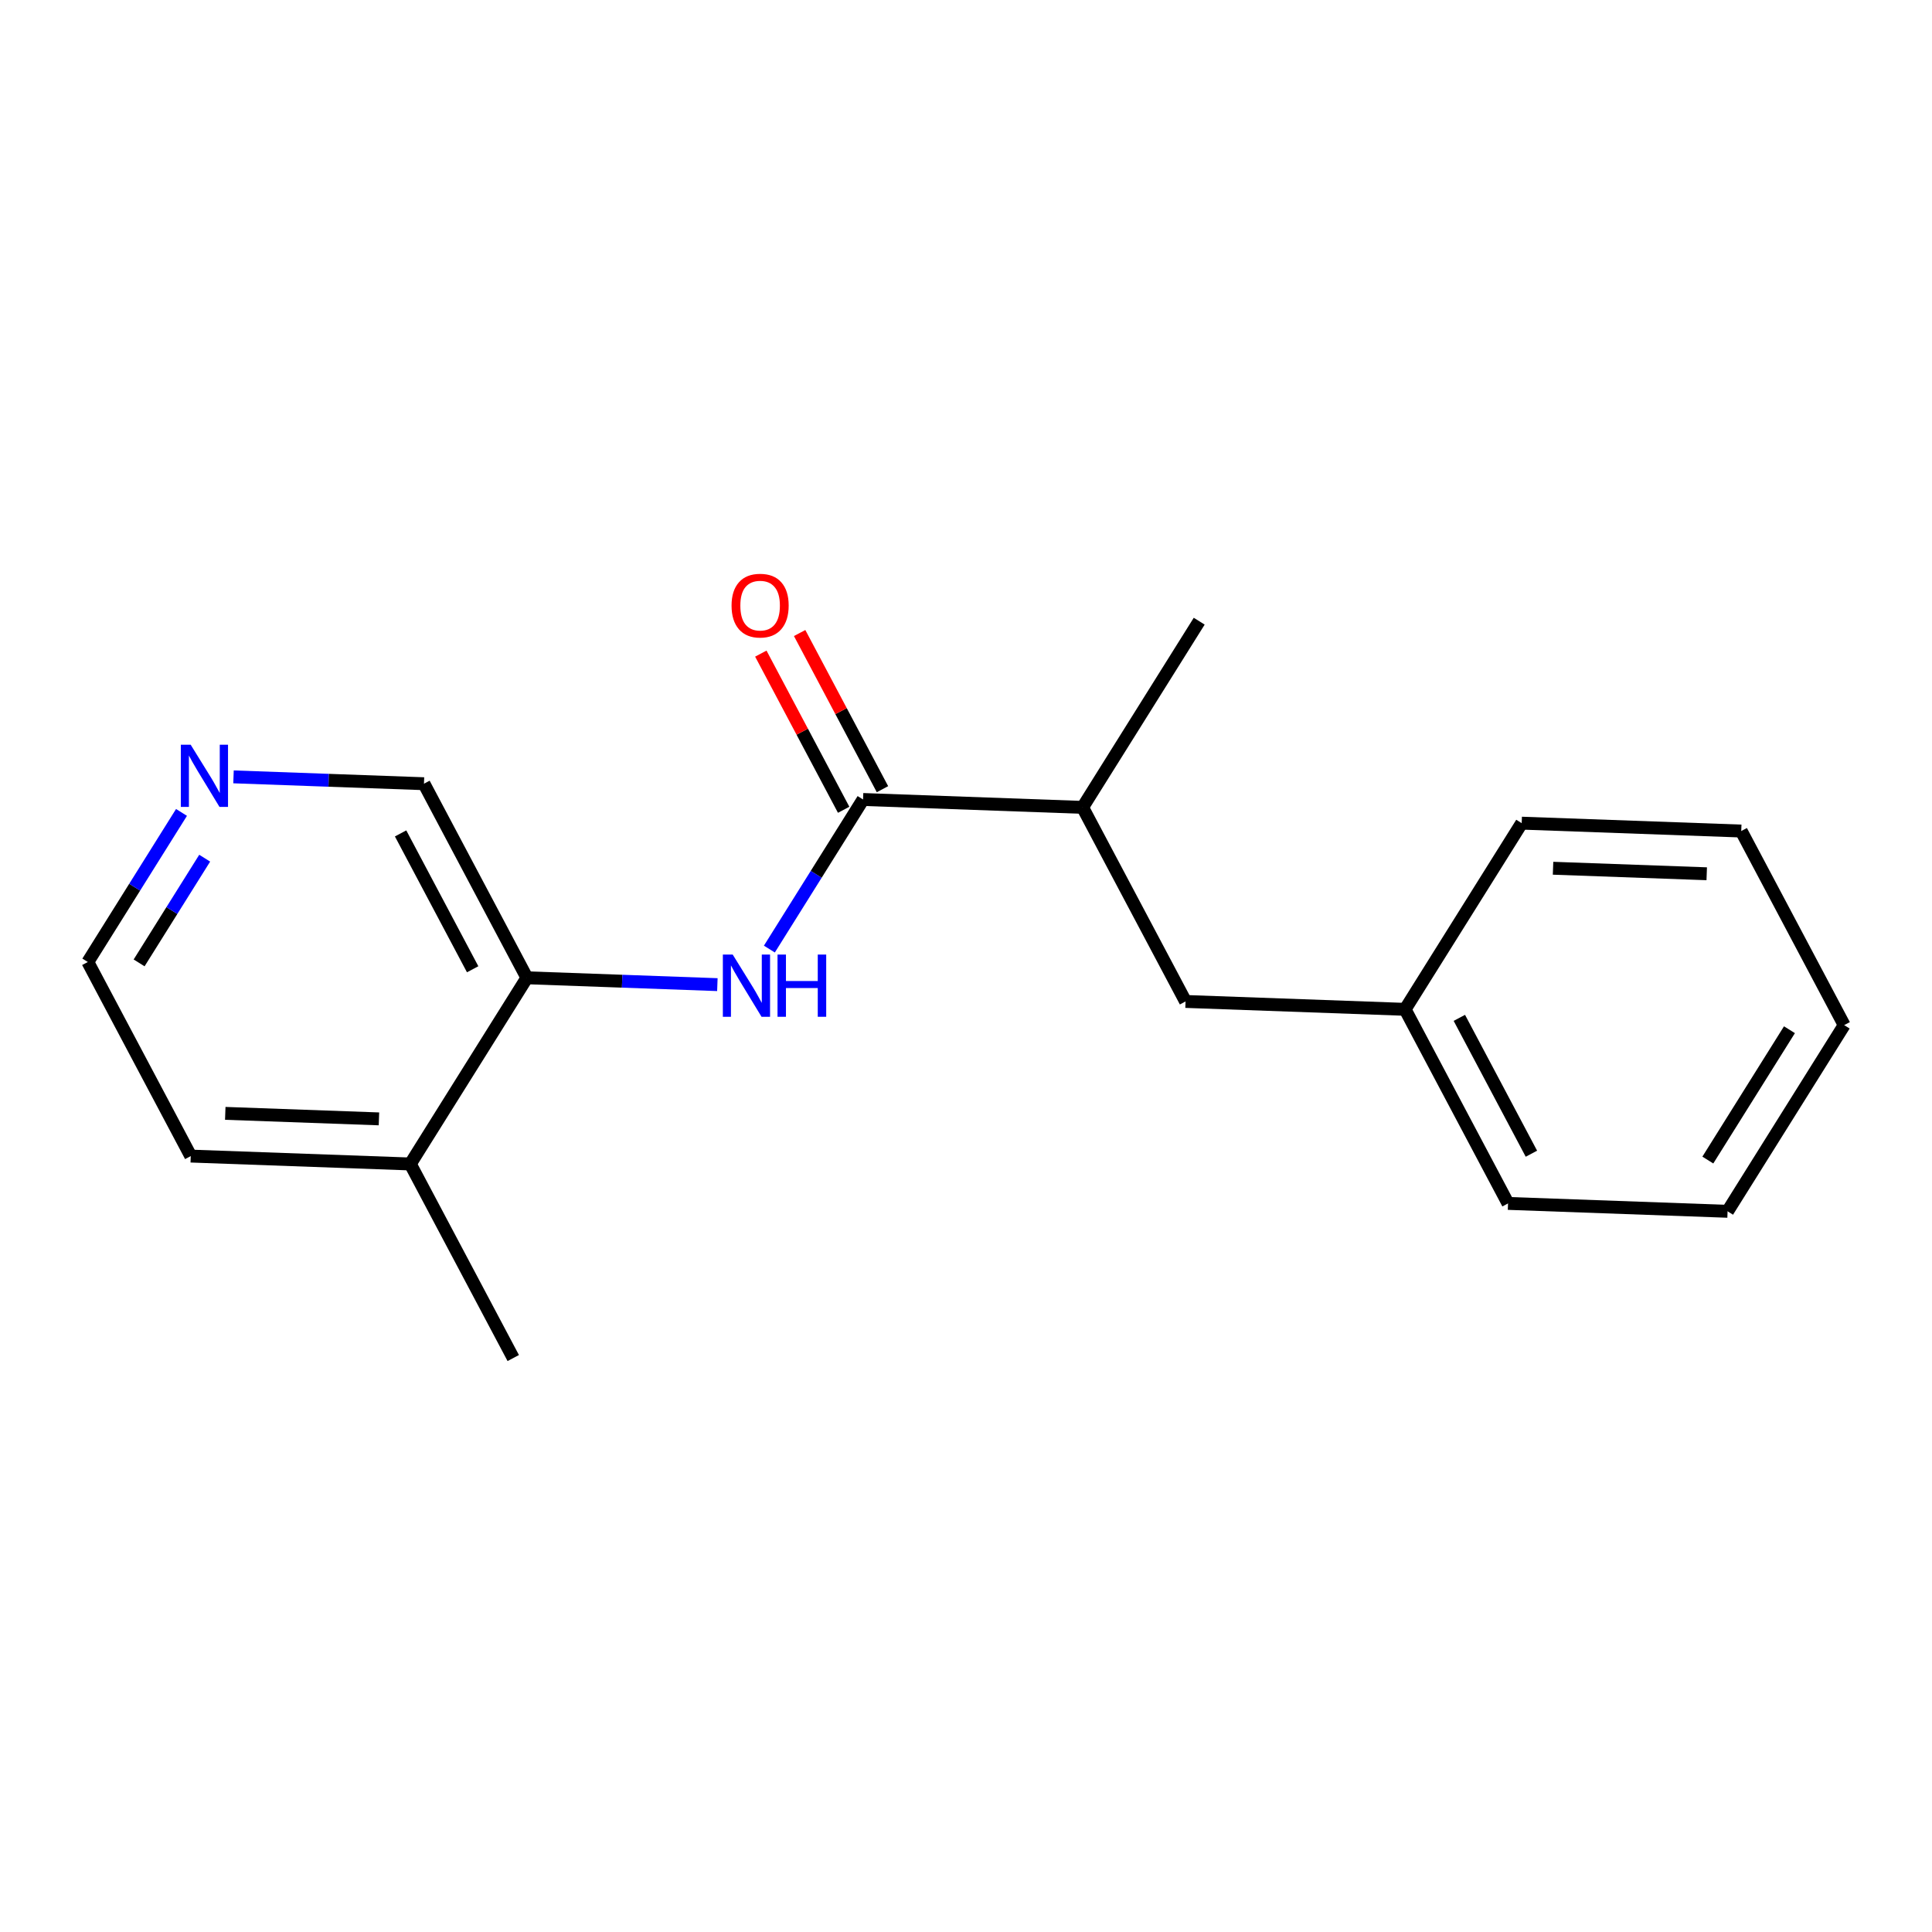 <?xml version='1.0' encoding='iso-8859-1'?>
<svg version='1.1' baseProfile='full'
              xmlns='http://www.w3.org/2000/svg'
                      xmlns:rdkit='http://www.rdkit.org/xml'
                      xmlns:xlink='http://www.w3.org/1999/xlink'
                  xml:space='preserve'
width='300px' height='300px' viewBox='0 0 300 300'>
<!-- END OF HEADER -->
<rect style='opacity:1.0;fill:#FFFFFF;stroke:none' width='300' height='300' x='0' y='0'> </rect>
<rect style='opacity:1.0;fill:#FFFFFF;stroke:none' width='300' height='300' x='0' y='0'> </rect>
<path class='bond-0 atom-0 atom-1' d='M 79.697,210.877 L 63.712,180.741' style='fill:none;fill-rule:evenodd;stroke:#000000;stroke-width:2.0px;stroke-linecap:butt;stroke-linejoin:miter;stroke-opacity:1' />
<path class='bond-1 atom-1 atom-2' d='M 63.712,180.741 L 29.621,179.516' style='fill:none;fill-rule:evenodd;stroke:#000000;stroke-width:2.0px;stroke-linecap:butt;stroke-linejoin:miter;stroke-opacity:1' />
<path class='bond-1 atom-1 atom-2' d='M 58.843,173.739 L 34.98,172.882' style='fill:none;fill-rule:evenodd;stroke:#000000;stroke-width:2.0px;stroke-linecap:butt;stroke-linejoin:miter;stroke-opacity:1' />
<path class='bond-18 atom-6 atom-1' d='M 81.818,151.83 L 63.712,180.741' style='fill:none;fill-rule:evenodd;stroke:#000000;stroke-width:2.0px;stroke-linecap:butt;stroke-linejoin:miter;stroke-opacity:1' />
<path class='bond-2 atom-2 atom-3' d='M 29.621,179.516 L 13.636,149.38' style='fill:none;fill-rule:evenodd;stroke:#000000;stroke-width:2.0px;stroke-linecap:butt;stroke-linejoin:miter;stroke-opacity:1' />
<path class='bond-3 atom-3 atom-4' d='M 13.636,149.38 L 20.91,137.766' style='fill:none;fill-rule:evenodd;stroke:#000000;stroke-width:2.0px;stroke-linecap:butt;stroke-linejoin:miter;stroke-opacity:1' />
<path class='bond-3 atom-3 atom-4' d='M 20.91,137.766 L 28.183,126.152' style='fill:none;fill-rule:evenodd;stroke:#0000FF;stroke-width:2.0px;stroke-linecap:butt;stroke-linejoin:miter;stroke-opacity:1' />
<path class='bond-3 atom-3 atom-4' d='M 21.601,149.517 L 26.692,141.387' style='fill:none;fill-rule:evenodd;stroke:#000000;stroke-width:2.0px;stroke-linecap:butt;stroke-linejoin:miter;stroke-opacity:1' />
<path class='bond-3 atom-3 atom-4' d='M 26.692,141.387 L 31.784,133.258' style='fill:none;fill-rule:evenodd;stroke:#0000FF;stroke-width:2.0px;stroke-linecap:butt;stroke-linejoin:miter;stroke-opacity:1' />
<path class='bond-4 atom-4 atom-5' d='M 36.259,120.631 L 51.046,121.163' style='fill:none;fill-rule:evenodd;stroke:#0000FF;stroke-width:2.0px;stroke-linecap:butt;stroke-linejoin:miter;stroke-opacity:1' />
<path class='bond-4 atom-4 atom-5' d='M 51.046,121.163 L 65.834,121.694' style='fill:none;fill-rule:evenodd;stroke:#000000;stroke-width:2.0px;stroke-linecap:butt;stroke-linejoin:miter;stroke-opacity:1' />
<path class='bond-5 atom-5 atom-6' d='M 65.834,121.694 L 81.818,151.83' style='fill:none;fill-rule:evenodd;stroke:#000000;stroke-width:2.0px;stroke-linecap:butt;stroke-linejoin:miter;stroke-opacity:1' />
<path class='bond-5 atom-5 atom-6' d='M 62.204,129.411 L 73.393,150.507' style='fill:none;fill-rule:evenodd;stroke:#000000;stroke-width:2.0px;stroke-linecap:butt;stroke-linejoin:miter;stroke-opacity:1' />
<path class='bond-6 atom-6 atom-7' d='M 81.818,151.83 L 96.605,152.361' style='fill:none;fill-rule:evenodd;stroke:#000000;stroke-width:2.0px;stroke-linecap:butt;stroke-linejoin:miter;stroke-opacity:1' />
<path class='bond-6 atom-6 atom-7' d='M 96.605,152.361 L 111.393,152.893' style='fill:none;fill-rule:evenodd;stroke:#0000FF;stroke-width:2.0px;stroke-linecap:butt;stroke-linejoin:miter;stroke-opacity:1' />
<path class='bond-7 atom-7 atom-8' d='M 119.468,147.372 L 126.742,135.758' style='fill:none;fill-rule:evenodd;stroke:#0000FF;stroke-width:2.0px;stroke-linecap:butt;stroke-linejoin:miter;stroke-opacity:1' />
<path class='bond-7 atom-7 atom-8' d='M 126.742,135.758 L 134.015,124.144' style='fill:none;fill-rule:evenodd;stroke:#000000;stroke-width:2.0px;stroke-linecap:butt;stroke-linejoin:miter;stroke-opacity:1' />
<path class='bond-8 atom-8 atom-9' d='M 137.029,122.545 L 130.598,110.421' style='fill:none;fill-rule:evenodd;stroke:#000000;stroke-width:2.0px;stroke-linecap:butt;stroke-linejoin:miter;stroke-opacity:1' />
<path class='bond-8 atom-8 atom-9' d='M 130.598,110.421 L 124.167,98.297' style='fill:none;fill-rule:evenodd;stroke:#FF0000;stroke-width:2.0px;stroke-linecap:butt;stroke-linejoin:miter;stroke-opacity:1' />
<path class='bond-8 atom-8 atom-9' d='M 131.002,125.742 L 124.571,113.618' style='fill:none;fill-rule:evenodd;stroke:#000000;stroke-width:2.0px;stroke-linecap:butt;stroke-linejoin:miter;stroke-opacity:1' />
<path class='bond-8 atom-8 atom-9' d='M 124.571,113.618 L 118.14,101.494' style='fill:none;fill-rule:evenodd;stroke:#FF0000;stroke-width:2.0px;stroke-linecap:butt;stroke-linejoin:miter;stroke-opacity:1' />
<path class='bond-9 atom-8 atom-10' d='M 134.015,124.144 L 168.106,125.369' style='fill:none;fill-rule:evenodd;stroke:#000000;stroke-width:2.0px;stroke-linecap:butt;stroke-linejoin:miter;stroke-opacity:1' />
<path class='bond-10 atom-10 atom-11' d='M 168.106,125.369 L 186.213,96.458' style='fill:none;fill-rule:evenodd;stroke:#000000;stroke-width:2.0px;stroke-linecap:butt;stroke-linejoin:miter;stroke-opacity:1' />
<path class='bond-11 atom-10 atom-12' d='M 168.106,125.369 L 184.091,155.505' style='fill:none;fill-rule:evenodd;stroke:#000000;stroke-width:2.0px;stroke-linecap:butt;stroke-linejoin:miter;stroke-opacity:1' />
<path class='bond-12 atom-12 atom-13' d='M 184.091,155.505 L 218.182,156.73' style='fill:none;fill-rule:evenodd;stroke:#000000;stroke-width:2.0px;stroke-linecap:butt;stroke-linejoin:miter;stroke-opacity:1' />
<path class='bond-13 atom-13 atom-14' d='M 218.182,156.73 L 234.166,186.866' style='fill:none;fill-rule:evenodd;stroke:#000000;stroke-width:2.0px;stroke-linecap:butt;stroke-linejoin:miter;stroke-opacity:1' />
<path class='bond-13 atom-13 atom-14' d='M 226.607,158.053 L 237.796,179.148' style='fill:none;fill-rule:evenodd;stroke:#000000;stroke-width:2.0px;stroke-linecap:butt;stroke-linejoin:miter;stroke-opacity:1' />
<path class='bond-19 atom-18 atom-13' d='M 236.288,127.819 L 218.182,156.73' style='fill:none;fill-rule:evenodd;stroke:#000000;stroke-width:2.0px;stroke-linecap:butt;stroke-linejoin:miter;stroke-opacity:1' />
<path class='bond-14 atom-14 atom-15' d='M 234.166,186.866 L 268.257,188.091' style='fill:none;fill-rule:evenodd;stroke:#000000;stroke-width:2.0px;stroke-linecap:butt;stroke-linejoin:miter;stroke-opacity:1' />
<path class='bond-15 atom-15 atom-16' d='M 268.257,188.091 L 286.364,159.18' style='fill:none;fill-rule:evenodd;stroke:#000000;stroke-width:2.0px;stroke-linecap:butt;stroke-linejoin:miter;stroke-opacity:1' />
<path class='bond-15 atom-15 atom-16' d='M 265.191,180.133 L 277.865,159.895' style='fill:none;fill-rule:evenodd;stroke:#000000;stroke-width:2.0px;stroke-linecap:butt;stroke-linejoin:miter;stroke-opacity:1' />
<path class='bond-16 atom-16 atom-17' d='M 286.364,159.18 L 270.379,129.043' style='fill:none;fill-rule:evenodd;stroke:#000000;stroke-width:2.0px;stroke-linecap:butt;stroke-linejoin:miter;stroke-opacity:1' />
<path class='bond-17 atom-17 atom-18' d='M 270.379,129.043 L 236.288,127.819' style='fill:none;fill-rule:evenodd;stroke:#000000;stroke-width:2.0px;stroke-linecap:butt;stroke-linejoin:miter;stroke-opacity:1' />
<path class='bond-17 atom-17 atom-18' d='M 265.02,135.678 L 241.157,134.82' style='fill:none;fill-rule:evenodd;stroke:#000000;stroke-width:2.0px;stroke-linecap:butt;stroke-linejoin:miter;stroke-opacity:1' />
<path  class='atom-4' d='M 29.607 115.639
L 32.773 120.756
Q 33.087 121.26, 33.592 122.175
Q 34.096 123.089, 34.124 123.144
L 34.124 115.639
L 35.406 115.639
L 35.406 125.299
L 34.083 125.299
L 30.685 119.705
Q 30.289 119.05, 29.866 118.299
Q 29.457 117.549, 29.334 117.317
L 29.334 125.299
L 28.079 125.299
L 28.079 115.639
L 29.607 115.639
' fill='#0000FF'/>
<path  class='atom-7' d='M 113.774 148.225
L 116.939 153.341
Q 117.253 153.846, 117.758 154.761
Q 118.263 155.675, 118.29 155.729
L 118.29 148.225
L 119.573 148.225
L 119.573 157.885
L 118.249 157.885
L 114.852 152.291
Q 114.456 151.636, 114.033 150.885
Q 113.624 150.135, 113.501 149.903
L 113.501 157.885
L 112.245 157.885
L 112.245 148.225
L 113.774 148.225
' fill='#0000FF'/>
<path  class='atom-7' d='M 120.733 148.225
L 122.043 148.225
L 122.043 152.332
L 126.982 152.332
L 126.982 148.225
L 128.292 148.225
L 128.292 157.885
L 126.982 157.885
L 126.982 153.423
L 122.043 153.423
L 122.043 157.885
L 120.733 157.885
L 120.733 148.225
' fill='#0000FF'/>
<path  class='atom-9' d='M 113.596 94.035
Q 113.596 91.715, 114.742 90.419
Q 115.888 89.123, 118.031 89.123
Q 120.173 89.123, 121.319 90.419
Q 122.465 91.715, 122.465 94.035
Q 122.465 96.382, 121.306 97.719
Q 120.146 99.043, 118.031 99.043
Q 115.902 99.043, 114.742 97.719
Q 113.596 96.396, 113.596 94.035
M 118.031 97.951
Q 119.504 97.951, 120.296 96.969
Q 121.101 95.973, 121.101 94.035
Q 121.101 92.138, 120.296 91.183
Q 119.504 90.214, 118.031 90.214
Q 116.557 90.214, 115.752 91.17
Q 114.961 92.125, 114.961 94.035
Q 114.961 95.986, 115.752 96.969
Q 116.557 97.951, 118.031 97.951
' fill='#FF0000'/>
</svg>
